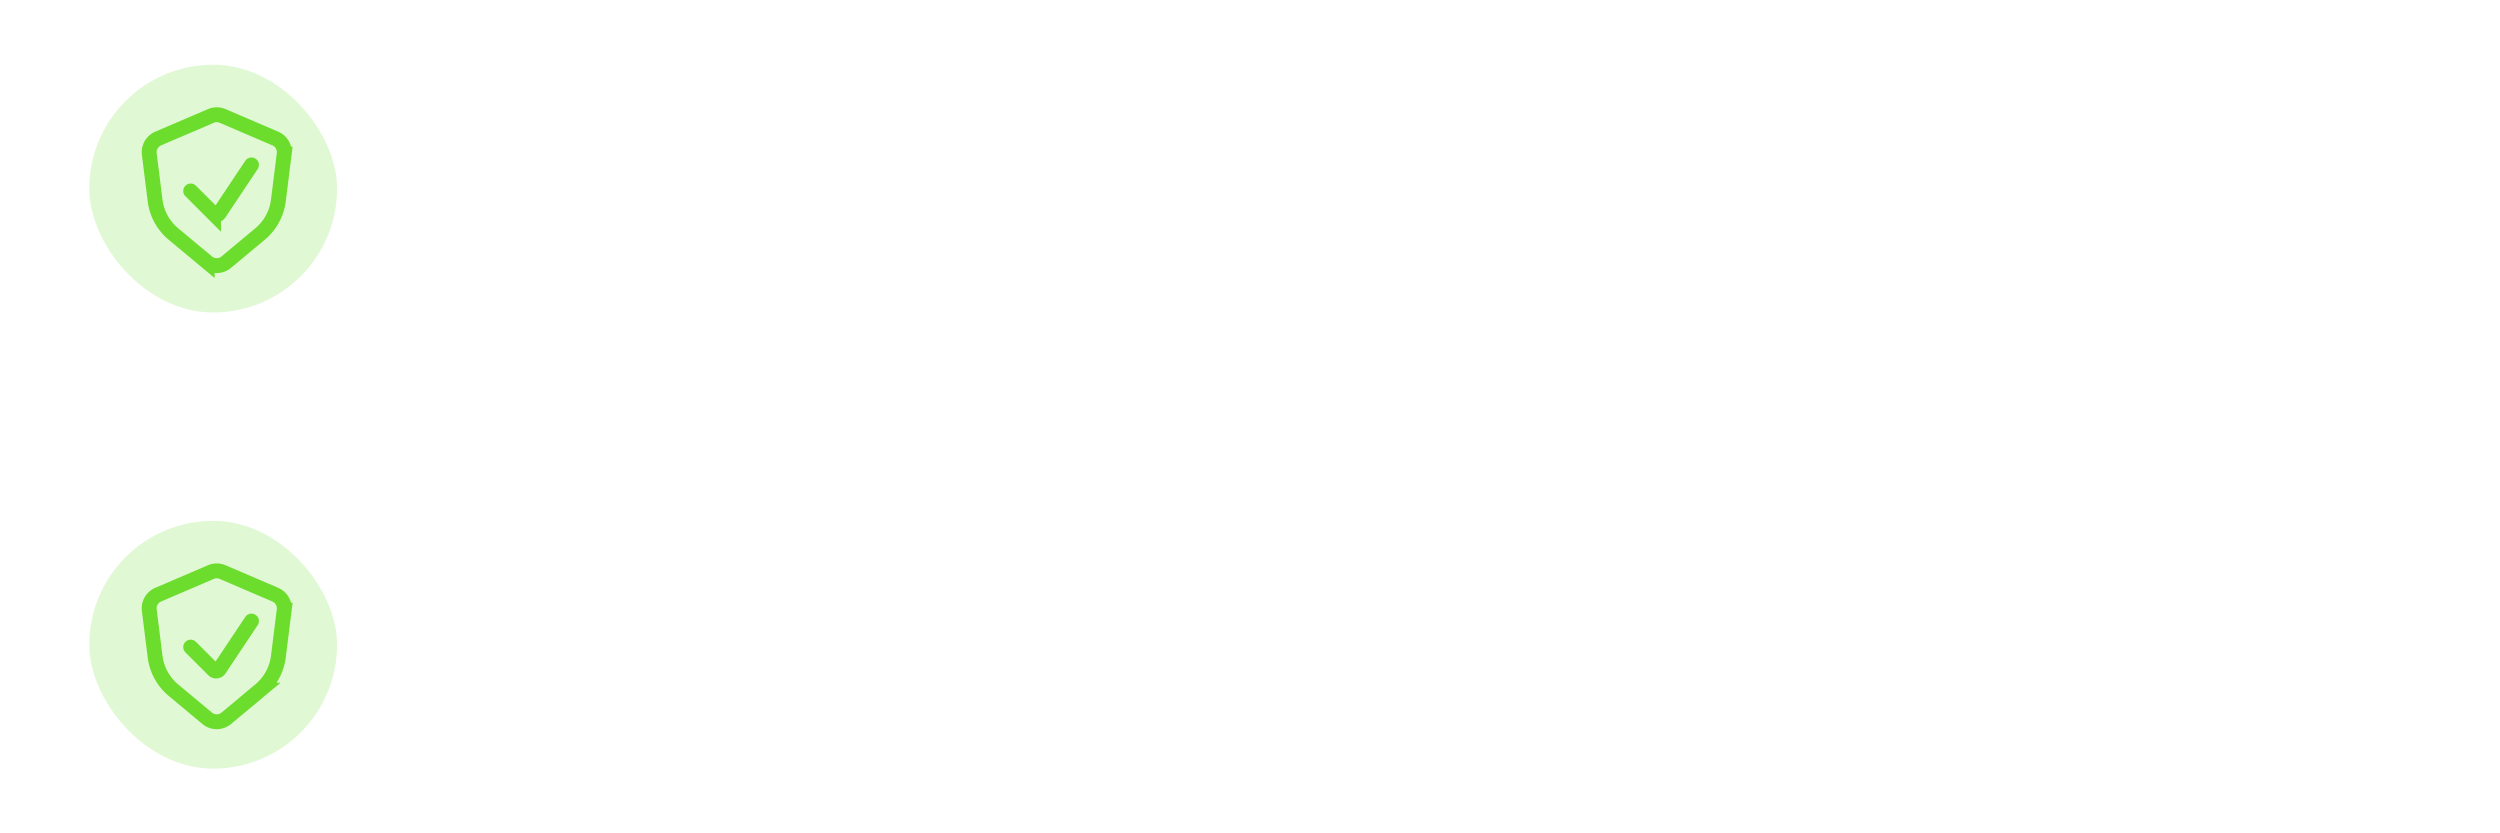 <svg xmlns="http://www.w3.org/2000/svg" width="336" height="112" fill="none"><g filter="url(#a)"><g filter="url(#b)"><rect width="336" height="49.306" y=".694" fill="#fff" fill-opacity=".04" rx="8"/><rect width="335" height="48.306" x=".5" y="1.194" stroke="#fff" stroke-opacity=".04" rx="7.5"/><rect width="33.306" height="33.306" x="12" y="8.694" fill="#6CDC2D" fill-opacity=".2" rx="16.653"/><path stroke="#6CDC2D" stroke-linecap="round" stroke-width="2" d="m36.998 18.617-7.081-3.034a2 2 0 0 0-1.576 0l-7.08 3.034a2 2 0 0 0-1.197 2.087l.78 6.237a7 7 0 0 0 2.464 4.51l4.54 3.783a2 2 0 0 0 2.561 0l4.541-3.784a7 7 0 0 0 2.465-4.509l.78-6.237a2 2 0 0 0-1.197-2.087Z"/><path stroke="#6CDC2D" stroke-linecap="round" stroke-width="2" d="m25.629 25.666 3.069 3.069a.5.5 0 0 0 .77-.076l4.327-6.493"/><path fill="#fff" d="M59.937 20.815v8.532h-1.752v-8.532h1.752Zm3.109 3.545v4.987h-1.688v-6.34h1.582l.106 1.353Zm-.246 1.594h-.457c0-.469.06-.89.181-1.265.121-.38.291-.702.51-.967a2.19 2.19 0 0 1 .78-.616 2.35 2.35 0 0 1 1.019-.216c.297 0 .568.043.814.129.246.086.457.222.633.41.18.187.317.435.41.744.098.308.147.685.147 1.13v4.044h-1.7v-4.05c0-.28-.038-.5-.117-.655a.658.658 0 0 0-.345-.328 1.348 1.348 0 0 0-.551-.1c-.227 0-.424.045-.592.135-.164.09-.3.215-.41.375a1.77 1.77 0 0 0-.24.55 2.7 2.7 0 0 0-.082.68Zm7.392 2.162 1.407-5.11h1.763l-2.138 6.34h-1.067l.035-1.23Zm-.966-5.11 1.412 5.116.029 1.225h-1.072l-2.139-6.34h1.77Zm4.445 3.235v-.123c0-.465.066-.892.2-1.283.132-.395.325-.736.58-1.025.253-.29.566-.514.937-.674a3.132 3.132 0 0 1 1.277-.246c.48 0 .908.082 1.283.246.375.16.69.384.944.674.257.289.453.63.586 1.025.132.39.199.818.199 1.283v.123c0 .461-.067.889-.2 1.283a2.99 2.99 0 0 1-.585 1.026 2.6 2.6 0 0 1-.938.674c-.371.16-.797.24-1.277.24-.48 0-.909-.08-1.284-.24a2.655 2.655 0 0 1-.943-.674 3.043 3.043 0 0 1-.58-1.026 3.999 3.999 0 0 1-.2-1.283Zm1.687-.123v.123c0 .266.024.514.07.744.047.23.122.434.223.61.106.172.243.306.41.404.168.098.373.146.616.146.234 0 .435-.048.603-.146.168-.098.303-.232.404-.404.102-.176.176-.38.223-.61.051-.23.076-.478.076-.744v-.123c0-.258-.025-.5-.076-.726a1.92 1.92 0 0 0-.228-.61 1.135 1.135 0 0 0-.405-.422 1.156 1.156 0 0 0-.609-.152c-.238 0-.441.05-.61.152a1.199 1.199 0 0 0-.404.422 2.01 2.01 0 0 0-.222.61c-.047.226-.07.468-.07.726Zm7.053-3.111v6.34h-1.693v-6.34h1.693Zm-1.799-1.652c0-.247.086-.45.258-.61.172-.16.402-.24.691-.24.286 0 .514.08.686.24.176.16.264.363.264.61 0 .246-.088.449-.264.609-.172.16-.4.24-.686.24-.289 0-.52-.08-.69-.24a.797.797 0 0 1-.259-.61Zm5.729 6.79c.207 0 .39-.039.55-.117a.93.93 0 0 0 .375-.34.993.993 0 0 0 .147-.521h1.588a2.112 2.112 0 0 1-.358 1.19 2.458 2.458 0 0 1-.943.814 2.944 2.944 0 0 1-1.324.293c-.492 0-.922-.082-1.29-.246a2.518 2.518 0 0 1-.907-.68 2.978 2.978 0 0 1-.545-1.02 4.213 4.213 0 0 1-.182-1.253v-.17c0-.45.06-.867.182-1.254.12-.39.302-.73.545-1.02.242-.293.545-.521.908-.685.363-.164.789-.246 1.277-.246.52 0 .975.1 1.365.299.395.199.704.484.926.855.227.367.342.803.346 1.307h-1.588a1.32 1.32 0 0 0-.135-.575.972.972 0 0 0-.363-.41 1.013 1.013 0 0 0-.58-.158c-.246 0-.447.053-.604.158a1.01 1.01 0 0 0-.363.422 2.1 2.1 0 0 0-.182.604 5.067 5.067 0 0 0-.046.703v.17c0 .246.015.482.046.709.032.226.09.427.176.603.09.176.213.315.37.416.156.102.359.152.609.152Zm6.472 1.319c-.492 0-.933-.078-1.324-.234-.39-.16-.723-.381-.996-.663a2.941 2.941 0 0 1-.621-.978 3.293 3.293 0 0 1-.217-1.195v-.235c0-.48.069-.92.205-1.318a3.1 3.1 0 0 1 .586-1.037c.258-.293.57-.518.938-.674.367-.16.78-.24 1.242-.24.45 0 .847.074 1.195.222.348.149.639.36.873.633.239.274.418.602.54.985.12.378.18.8.18 1.265v.703h-5.038v-1.125h3.38v-.129c0-.234-.042-.443-.128-.627a.994.994 0 0 0-.375-.445c-.168-.11-.383-.164-.645-.164-.222 0-.414.049-.574.147-.16.097-.29.234-.393.41a2.232 2.232 0 0 0-.222.62 3.95 3.95 0 0 0-.07.774v.235c0 .254.035.488.105.703.074.214.178.4.31.556.137.157.301.278.493.364.195.085.416.128.662.128.305 0 .588-.058.85-.175a1.84 1.84 0 0 0 .685-.545l.82.89a2.495 2.495 0 0 1-.545.551c-.226.176-.5.32-.82.434-.32.11-.686.164-1.096.164Z"/></g><g filter="url(#c)"><rect width="336" height="49.306" y="62" fill="#fff" fill-opacity=".04" rx="8"/><rect width="335" height="48.306" x=".5" y="62.5" stroke="#fff" stroke-opacity=".04" rx="7.5"/><rect width="33.306" height="33.306" x="12" y="70" fill="#6CDC2D" fill-opacity=".2" rx="16.653"/><path stroke="#6CDC2D" stroke-linecap="round" stroke-width="2" d="m36.998 79.923-7.081-3.035a2 2 0 0 0-1.576 0l-7.08 3.035a2 2 0 0 0-1.197 2.086l.78 6.238a7 7 0 0 0 2.464 4.509l4.54 3.784a2 2 0 0 0 2.561 0l4.541-3.784a7 7 0 0 0 2.465-4.51l.78-6.237a2 2 0 0 0-1.197-2.086Z"/><path stroke="#6CDC2D" stroke-linecap="round" stroke-width="2" d="m25.629 86.972 3.069 3.068a.5.5 0 0 0 .77-.076l4.327-6.492"/><path fill="#fff" d="M61.372 86.797h-2.174l-.011-1.072h1.898a2.1 2.1 0 0 0 .814-.141c.227-.098.399-.236.516-.416.117-.184.176-.404.176-.662 0-.285-.055-.518-.164-.697a.94.94 0 0 0-.504-.393c-.223-.082-.508-.123-.856-.123h-1.423v7.36h-1.471V82.12h2.894c.47 0 .887.045 1.254.135.371.09.686.23.944.422.261.187.459.425.591.715.137.289.205.632.205 1.03 0 .352-.084.675-.251.968-.168.289-.416.525-.745.709-.328.183-.736.293-1.224.328l-.469.369Zm-.064 3.855h-2.573l.663-1.166h1.91c.332 0 .609-.054.832-.164.222-.113.388-.267.498-.463.113-.199.17-.431.17-.697 0-.277-.05-.518-.147-.72a1.009 1.009 0 0 0-.463-.475c-.21-.114-.486-.17-.826-.17H59.72l.011-1.072h2.15l.335.404c.469.015.853.119 1.154.31a1.8 1.8 0 0 1 .68.745c.148.304.222.632.222.984 0 .543-.119.998-.357 1.365a2.204 2.204 0 0 1-1.014.838c-.441.188-.972.281-1.593.281Zm7.797-1.271v-3.024c0-.226-.041-.421-.124-.585a.861.861 0 0 0-.375-.381 1.283 1.283 0 0 0-.62-.135c-.231 0-.43.039-.598.117a.966.966 0 0 0-.393.316.764.764 0 0 0-.14.452h-1.407c0-.25.06-.493.182-.727.121-.234.297-.443.527-.627.23-.184.506-.328.826-.434.32-.105.68-.158 1.078-.158.477 0 .899.08 1.266.24.371.16.662.403.873.727.215.32.322.723.322 1.207v2.819c0 .289.02.548.059.779.043.226.104.424.182.592v.093h-1.448a2.503 2.503 0 0 1-.158-.58 4.745 4.745 0 0 1-.052-.691Zm.205-2.584.011.873h-1.013c-.262 0-.493.025-.692.076-.199.047-.365.117-.498.211a.916.916 0 0 0-.398.791c0 .168.039.322.117.463a.82.82 0 0 0 .34.322c.152.078.336.117.55.117.29 0 .541-.058.756-.175.22-.121.391-.268.516-.44.125-.176.191-.342.2-.498l.456.627c-.047.16-.127.332-.24.516-.113.183-.262.36-.445.527a2.21 2.21 0 0 1-1.518.563c-.414 0-.783-.082-1.107-.247a1.968 1.968 0 0 1-.762-.673 1.747 1.747 0 0 1-.275-.967c0-.336.062-.633.187-.89.129-.262.316-.481.563-.657.25-.176.554-.309.914-.398.359-.094.77-.141 1.23-.141h1.108Zm4.005-1.131v4.986h-1.412v-6.34h1.33l.082 1.354Zm-.252 1.582-.457-.006c.004-.449.067-.861.188-1.236.125-.375.297-.697.516-.967.222-.27.488-.477.796-.621a2.348 2.348 0 0 1 1.032-.223c.304 0 .58.043.826.13.25.081.463.216.639.403.18.188.316.432.41.733.093.297.14.662.14 1.096v4.095h-1.418v-4.101c0-.305-.045-.545-.134-.72a.754.754 0 0 0-.381-.382 1.429 1.429 0 0 0-.615-.117c-.243 0-.46.05-.65.152-.192.102-.354.24-.487.416a2.015 2.015 0 0 0-.3.61c-.07.23-.105.476-.105.738Zm6.871-5.596v9h-1.417v-9h1.418Zm3.938 2.66-2.76 3.06-1.511 1.546-.37-1.195 1.143-1.412 1.793-1.999h1.705Zm-1.4 6.34-2.057-2.976.89-.99 2.801 3.966h-1.634Zm9.746-2.197c0-.176-.028-.332-.082-.469a.916.916 0 0 0-.276-.375 2.272 2.272 0 0 0-.562-.328 7.47 7.47 0 0 0-.914-.334 10.15 10.15 0 0 1-1.125-.416 4.276 4.276 0 0 1-.89-.539 2.305 2.305 0 0 1-.593-.709c-.14-.27-.21-.58-.21-.931 0-.348.072-.665.216-.95.149-.285.358-.531.627-.738a3 3 0 0 1 .967-.486 4.071 4.071 0 0 1 1.23-.176c.633 0 1.178.117 1.635.352.461.234.815.548 1.06.943.25.394.376.83.376 1.306h-1.46c0-.28-.06-.529-.18-.744a1.232 1.232 0 0 0-.54-.515c-.238-.125-.541-.188-.908-.188-.348 0-.637.053-.867.158-.23.106-.403.248-.516.428-.113.18-.17.383-.17.61 0 .16.037.306.111.439.075.129.188.25.34.363.153.11.344.213.574.31.23.099.502.192.815.282.473.14.885.297 1.236.469.352.168.645.36.88.574.233.215.41.459.526.732.118.27.176.577.176.92 0 .36-.072.684-.216.973a2.1 2.1 0 0 1-.622.732 2.97 2.97 0 0 1-.96.463 4.538 4.538 0 0 1-1.243.158c-.41 0-.814-.054-1.213-.163a3.576 3.576 0 0 1-1.078-.499 2.574 2.574 0 0 1-.773-.843c-.192-.34-.287-.737-.287-1.19h1.47c0 .278.047.514.141.71.098.194.232.355.404.48.172.12.371.21.598.27.23.058.476.087.738.087.344 0 .631-.049.862-.146.234-.098.41-.235.527-.41.117-.176.176-.38.176-.61Zm5.459-4.142v1.03h-3.575v-1.03h3.575Zm-2.543-1.553h1.412v6.14c0 .196.027.346.082.452.058.101.138.17.24.205.102.035.22.052.358.052.097 0 .19-.005.28-.017.09-.012.163-.024.218-.035l.005 1.078a3.606 3.606 0 0 1-.41.093 3.006 3.006 0 0 1-.527.041c-.324 0-.611-.056-.861-.17a1.268 1.268 0 0 1-.586-.568c-.141-.262-.211-.61-.211-1.043V82.76Zm7.123 6.62v-3.023c0-.226-.041-.421-.123-.585a.861.861 0 0 0-.375-.381 1.283 1.283 0 0 0-.621-.135c-.231 0-.43.039-.598.117a.969.969 0 0 0-.393.316.768.768 0 0 0-.14.452H98.6c0-.25.061-.493.182-.727.121-.234.297-.443.528-.627.23-.184.505-.328.826-.434.32-.105.679-.158 1.078-.158.476 0 .898.08 1.265.24.371.16.662.403.873.727.215.32.323.723.323 1.207v2.819c0 .289.019.548.058.779.043.226.104.424.182.592v.093h-1.447a2.515 2.515 0 0 1-.159-.58 4.756 4.756 0 0 1-.052-.691Zm.205-2.583.012.873h-1.014c-.262 0-.492.025-.692.076a1.424 1.424 0 0 0-.498.211.922.922 0 0 0-.298.34.995.995 0 0 0-.1.451c0 .168.039.322.117.463a.822.822 0 0 0 .34.322c.152.078.336.117.551.117.289 0 .541-.058.756-.175a1.56 1.56 0 0 0 .515-.44c.125-.176.192-.342.199-.498l.458.627c-.047.16-.127.332-.241.516-.113.183-.261.36-.445.527a2.217 2.217 0 0 1-1.518.563c-.414 0-.783-.083-1.107-.247a1.968 1.968 0 0 1-.762-.673 1.747 1.747 0 0 1-.275-.967c0-.336.062-.633.187-.89.13-.262.317-.481.563-.657.25-.176.555-.309.914-.398.359-.094.769-.141 1.23-.141h1.108Zm5.512-2.484v1.03h-3.575v-1.03h3.575Zm-2.543-1.553h1.412v6.14c0 .196.027.346.082.452.058.101.138.17.24.205.101.035.221.052.357.052.098 0 .192-.005.282-.017a2.75 2.75 0 0 0 .216-.035l.006 1.078a3.607 3.607 0 0 1-.41.093 3.002 3.002 0 0 1-.527.041 2.07 2.07 0 0 1-.862-.17 1.27 1.27 0 0 1-.586-.568c-.14-.262-.21-.61-.21-1.043V82.76Zm6.343 8.01a3.38 3.38 0 0 1-1.271-.229 2.8 2.8 0 0 1-.961-.65 2.885 2.885 0 0 1-.604-.979 3.44 3.44 0 0 1-.211-1.213v-.234c0-.496.073-.946.217-1.348.145-.402.346-.746.604-1.031.258-.29.562-.51.914-.662a2.839 2.839 0 0 1 1.142-.229c.453 0 .85.077 1.19.229.34.152.621.367.844.644.226.274.394.6.503.979.114.379.17.797.17 1.254v.603h-4.898v-1.013h3.504v-.112a2.002 2.002 0 0 0-.152-.715 1.214 1.214 0 0 0-.417-.539c-.187-.136-.437-.205-.75-.205a1.239 1.239 0 0 0-1.078.58 2.27 2.27 0 0 0-.281.68 3.846 3.846 0 0 0-.094.885v.234c0 .278.037.535.112.774.078.234.191.44.34.615.148.176.328.314.539.416.211.098.451.146.72.146.34 0 .643-.068.909-.205.265-.136.496-.33.691-.58l.744.72a2.9 2.9 0 0 1-.533.575 2.67 2.67 0 0 1-.803.44c-.312.113-.676.17-1.09.17Zm4.967-5.168v5.05h-1.412v-6.34h1.33l.082 1.29Zm-.228 1.646-.481-.006c0-.437.055-.842.164-1.213.11-.37.27-.693.481-.966.211-.278.472-.49.785-.64a2.494 2.494 0 0 1 1.095-.228c.29 0 .553.043.791.13.243.081.452.212.627.392.18.18.317.41.411.691.097.281.146.621.146 1.02v4.224h-1.412v-4.101c0-.309-.047-.551-.141-.727a.778.778 0 0 0-.392-.375 1.422 1.422 0 0 0-.604-.117c-.265 0-.492.05-.679.152-.184.102-.334.24-.452.416a1.852 1.852 0 0 0-.257.61c-.055.23-.082.476-.082.738Zm3.931-.375-.662.146c0-.382.053-.744.158-1.084.11-.343.268-.644.475-.902.211-.261.471-.467.779-.615a2.418 2.418 0 0 1 1.061-.223c.324 0 .613.045.867.135.258.086.476.223.656.41.18.188.317.432.41.733a3.6 3.6 0 0 1 .141 1.078v4.101h-1.418v-4.107c0-.32-.047-.568-.141-.744a.725.725 0 0 0-.386-.364 1.563 1.563 0 0 0-.604-.105c-.219 0-.412.041-.58.123-.164.078-.303.19-.416.334-.113.14-.199.303-.258.486a2.11 2.11 0 0 0-.082.598Zm8.049 3.896c-.469 0-.893-.076-1.271-.228a2.8 2.8 0 0 1-.961-.65 2.885 2.885 0 0 1-.604-.979 3.418 3.418 0 0 1-.211-1.213v-.234c0-.496.072-.946.217-1.348.144-.402.346-.746.603-1.031.258-.29.563-.51.914-.662a2.847 2.847 0 0 1 1.143-.229c.453 0 .85.077 1.19.229.339.152.621.367.843.644.227.274.395.6.504.979.113.379.17.797.17 1.254v.603h-4.898v-1.013h3.504v-.112a1.982 1.982 0 0 0-.153-.715 1.212 1.212 0 0 0-.416-.539c-.187-.136-.437-.205-.75-.205-.234 0-.443.051-.627.153-.179.097-.33.24-.451.427a2.244 2.244 0 0 0-.281.68 3.791 3.791 0 0 0-.094.885v.234c0 .278.037.535.111.774.079.234.192.44.34.615.149.176.328.314.539.416.211.098.451.146.721.146.34 0 .643-.068.908-.205.266-.136.496-.33.692-.58l.744.72c-.137.2-.315.392-.533.575-.219.18-.487.326-.803.44-.313.113-.676.17-1.09.17Zm4.955-5.103v4.986h-1.412v-6.34h1.33l.082 1.354Zm-.252 1.582-.457-.006c.004-.449.066-.861.188-1.236.125-.375.296-.697.515-.967.223-.27.488-.477.797-.621a2.347 2.347 0 0 1 1.031-.223c.305 0 .58.043.826.13.25.081.463.216.639.403.18.188.317.432.41.733.094.297.141.662.141 1.096v4.095h-1.418v-4.101c0-.305-.045-.545-.135-.72a.754.754 0 0 0-.381-.382 1.428 1.428 0 0 0-.615-.117c-.242 0-.459.05-.65.152a1.46 1.46 0 0 0-.487.416 2.004 2.004 0 0 0-.298.61c-.071.23-.106.476-.106.738Zm8.354-2.936v1.032h-3.575v-1.031h3.575Zm-2.543-1.552h1.412v6.14c0 .196.027.346.082.452.058.101.138.17.24.205.102.035.221.052.357.052a2.672 2.672 0 0 0 .498-.053l.006 1.079a3.607 3.607 0 0 1-.41.093 3.002 3.002 0 0 1-.527.041c-.324 0-.611-.056-.861-.17a1.265 1.265 0 0 1-.586-.568c-.141-.262-.211-.61-.211-1.043V82.76Z"/></g></g><defs><filter id="a" width="404" height="178.611" x="-34" y="-33.306" color-interpolation-filters="sRGB" filterUnits="userSpaceOnUse"><feFlood flood-opacity="0" result="BackgroundImageFix"/><feGaussianBlur in="BackgroundImageFix" stdDeviation="17"/><feComposite in2="SourceAlpha" operator="in" result="effect1_backgroundBlur_2752_23173"/><feBlend in="SourceGraphic" in2="effect1_backgroundBlur_2752_23173" result="shape"/></filter><filter id="b" width="404" height="117.306" x="-34" y="-33.306" color-interpolation-filters="sRGB" filterUnits="userSpaceOnUse"><feFlood flood-opacity="0" result="BackgroundImageFix"/><feGaussianBlur in="BackgroundImageFix" stdDeviation="17"/><feComposite in2="SourceAlpha" operator="in" result="effect1_backgroundBlur_2752_23173"/><feBlend in="SourceGraphic" in2="effect1_backgroundBlur_2752_23173" result="shape"/></filter><filter id="c" width="404" height="117.306" x="-34" y="28" color-interpolation-filters="sRGB" filterUnits="userSpaceOnUse"><feFlood flood-opacity="0" result="BackgroundImageFix"/><feGaussianBlur in="BackgroundImageFix" stdDeviation="17"/><feComposite in2="SourceAlpha" operator="in" result="effect1_backgroundBlur_2752_23173"/><feBlend in="SourceGraphic" in2="effect1_backgroundBlur_2752_23173" result="shape"/></filter></defs></svg>